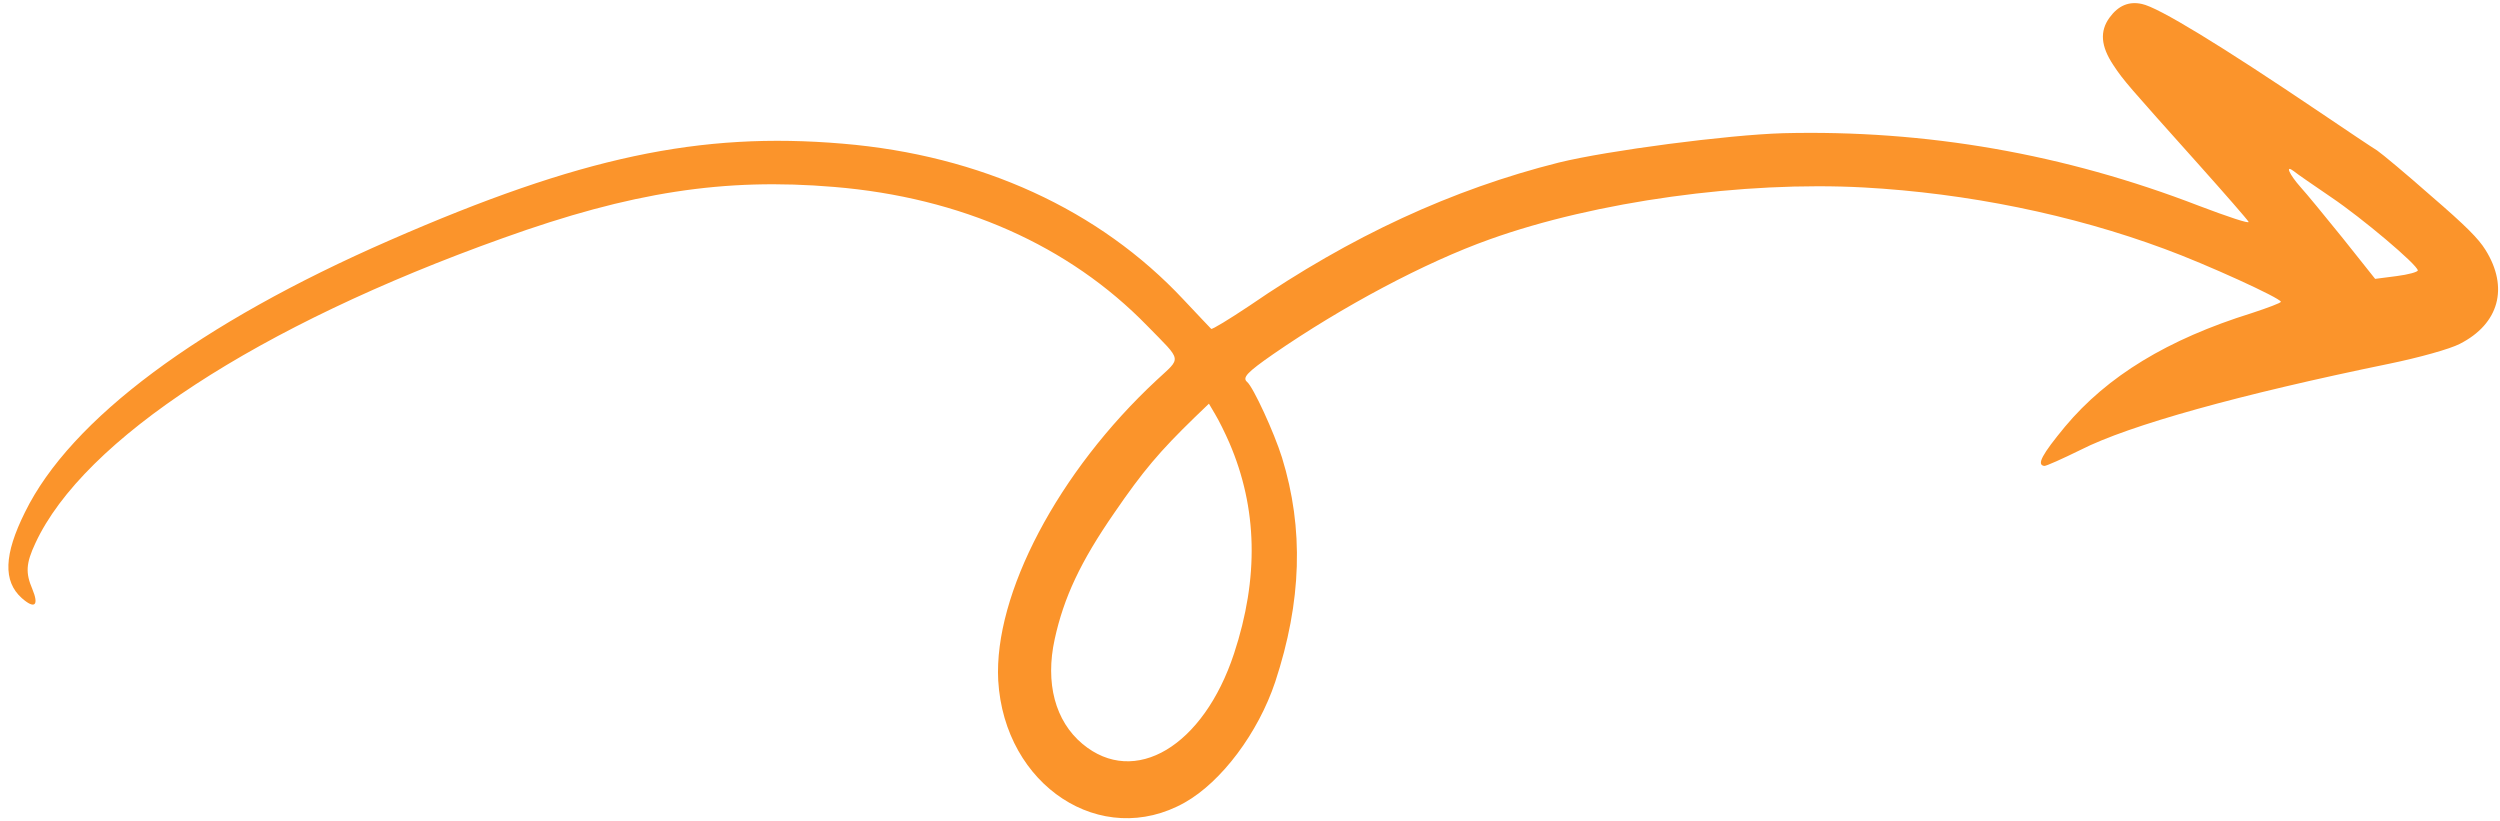 <?xml version="1.0" encoding="UTF-8"?>
<svg xmlns="http://www.w3.org/2000/svg" width="280" height="92" viewBox="0 0 280 92" fill="none">
  <path fill-rule="evenodd" clip-rule="evenodd" d="M266.234 16.85C265.673 16.512 262.847 14.616 259.942 12.653C248.632 5.02 241.745 0.823 239.894 0.445C238.43 0.12 237.247 0.632 236.273 1.965C235.154 3.496 235.29 5.173 236.686 7.278C237.856 9.054 238.287 9.512 246.315 18.492C249.217 21.739 251.693 24.579 251.841 24.842C251.989 25.105 249.493 24.271 246.263 23.044C231.198 17.23 215.734 14.523 199.704 14.919C193.485 15.104 180.078 16.858 174.582 18.208C162.645 21.209 151.286 26.448 139.921 34.255C137.679 35.751 135.758 36.923 135.653 36.833C135.522 36.722 134.145 35.23 132.558 33.56C123.124 23.477 109.839 17.382 94.362 16.089C78.378 14.733 64.973 17.59 43.653 26.911C22.352 36.204 7.903 46.951 2.799 57.366C0.435 62.113 0.333 65.105 2.443 66.99C3.892 68.268 4.391 67.818 3.618 65.966C2.85 64.165 2.901 63.105 3.963 60.837C9.342 49.23 28.882 36.467 56.342 26.663C70.71 21.499 81.109 19.902 93.414 20.936C107.616 22.111 119.727 27.484 128.497 36.497C132.464 40.557 132.35 39.955 129.54 42.577C118.514 52.831 111.293 66.55 111.8 76.217C112.491 88.018 123.364 95.142 132.697 89.882C136.825 87.553 140.918 82.07 142.822 76.38C145.793 67.369 146.048 59.222 143.583 51.245C142.704 48.431 140.366 43.365 139.684 42.785C139.106 42.295 139.662 41.71 142.606 39.661C150.335 34.325 159.607 29.382 166.851 26.805C178.723 22.553 195.285 20.265 208.748 20.996C220.32 21.636 232.059 24.027 242.432 27.878C247.096 29.588 255.39 33.372 255.461 33.8C255.451 33.929 253.987 34.478 252.194 35.068C242.774 38.002 236.009 42.135 231.29 47.776C228.702 50.909 228.067 52.069 228.961 52.185C229.154 52.212 230.993 51.384 233.05 50.374C238.465 47.622 250.853 44.177 267.623 40.733C270.93 40.05 274.398 39.09 275.501 38.511C279.901 36.275 281.005 32.203 278.379 27.997C277.599 26.736 276.207 25.323 272.291 21.95C269.524 19.508 266.774 17.217 266.234 16.85ZM270.794 30.284C270.79 30.464 269.726 30.755 268.411 30.924L266.016 31.233L262.401 26.691C260.392 24.203 258.277 21.625 257.683 20.982C256.379 19.507 255.903 18.413 256.889 19.159C257.256 19.471 259.16 20.766 261.116 22.106C264.534 24.413 270.722 29.625 270.794 30.284ZM137.687 49.591C140.843 56.914 141.004 64.725 138.213 73.199C134.796 83.577 127.083 88.192 121.242 83.321C118.177 80.763 117.045 76.492 118.128 71.576C119.145 66.925 121.017 62.909 124.803 57.44C128.028 52.736 129.864 50.573 133.826 46.724L135.4 45.212L136.102 46.405C136.508 47.072 137.211 48.497 137.687 49.591Z" fill="#FB942B"></path>
</svg>
